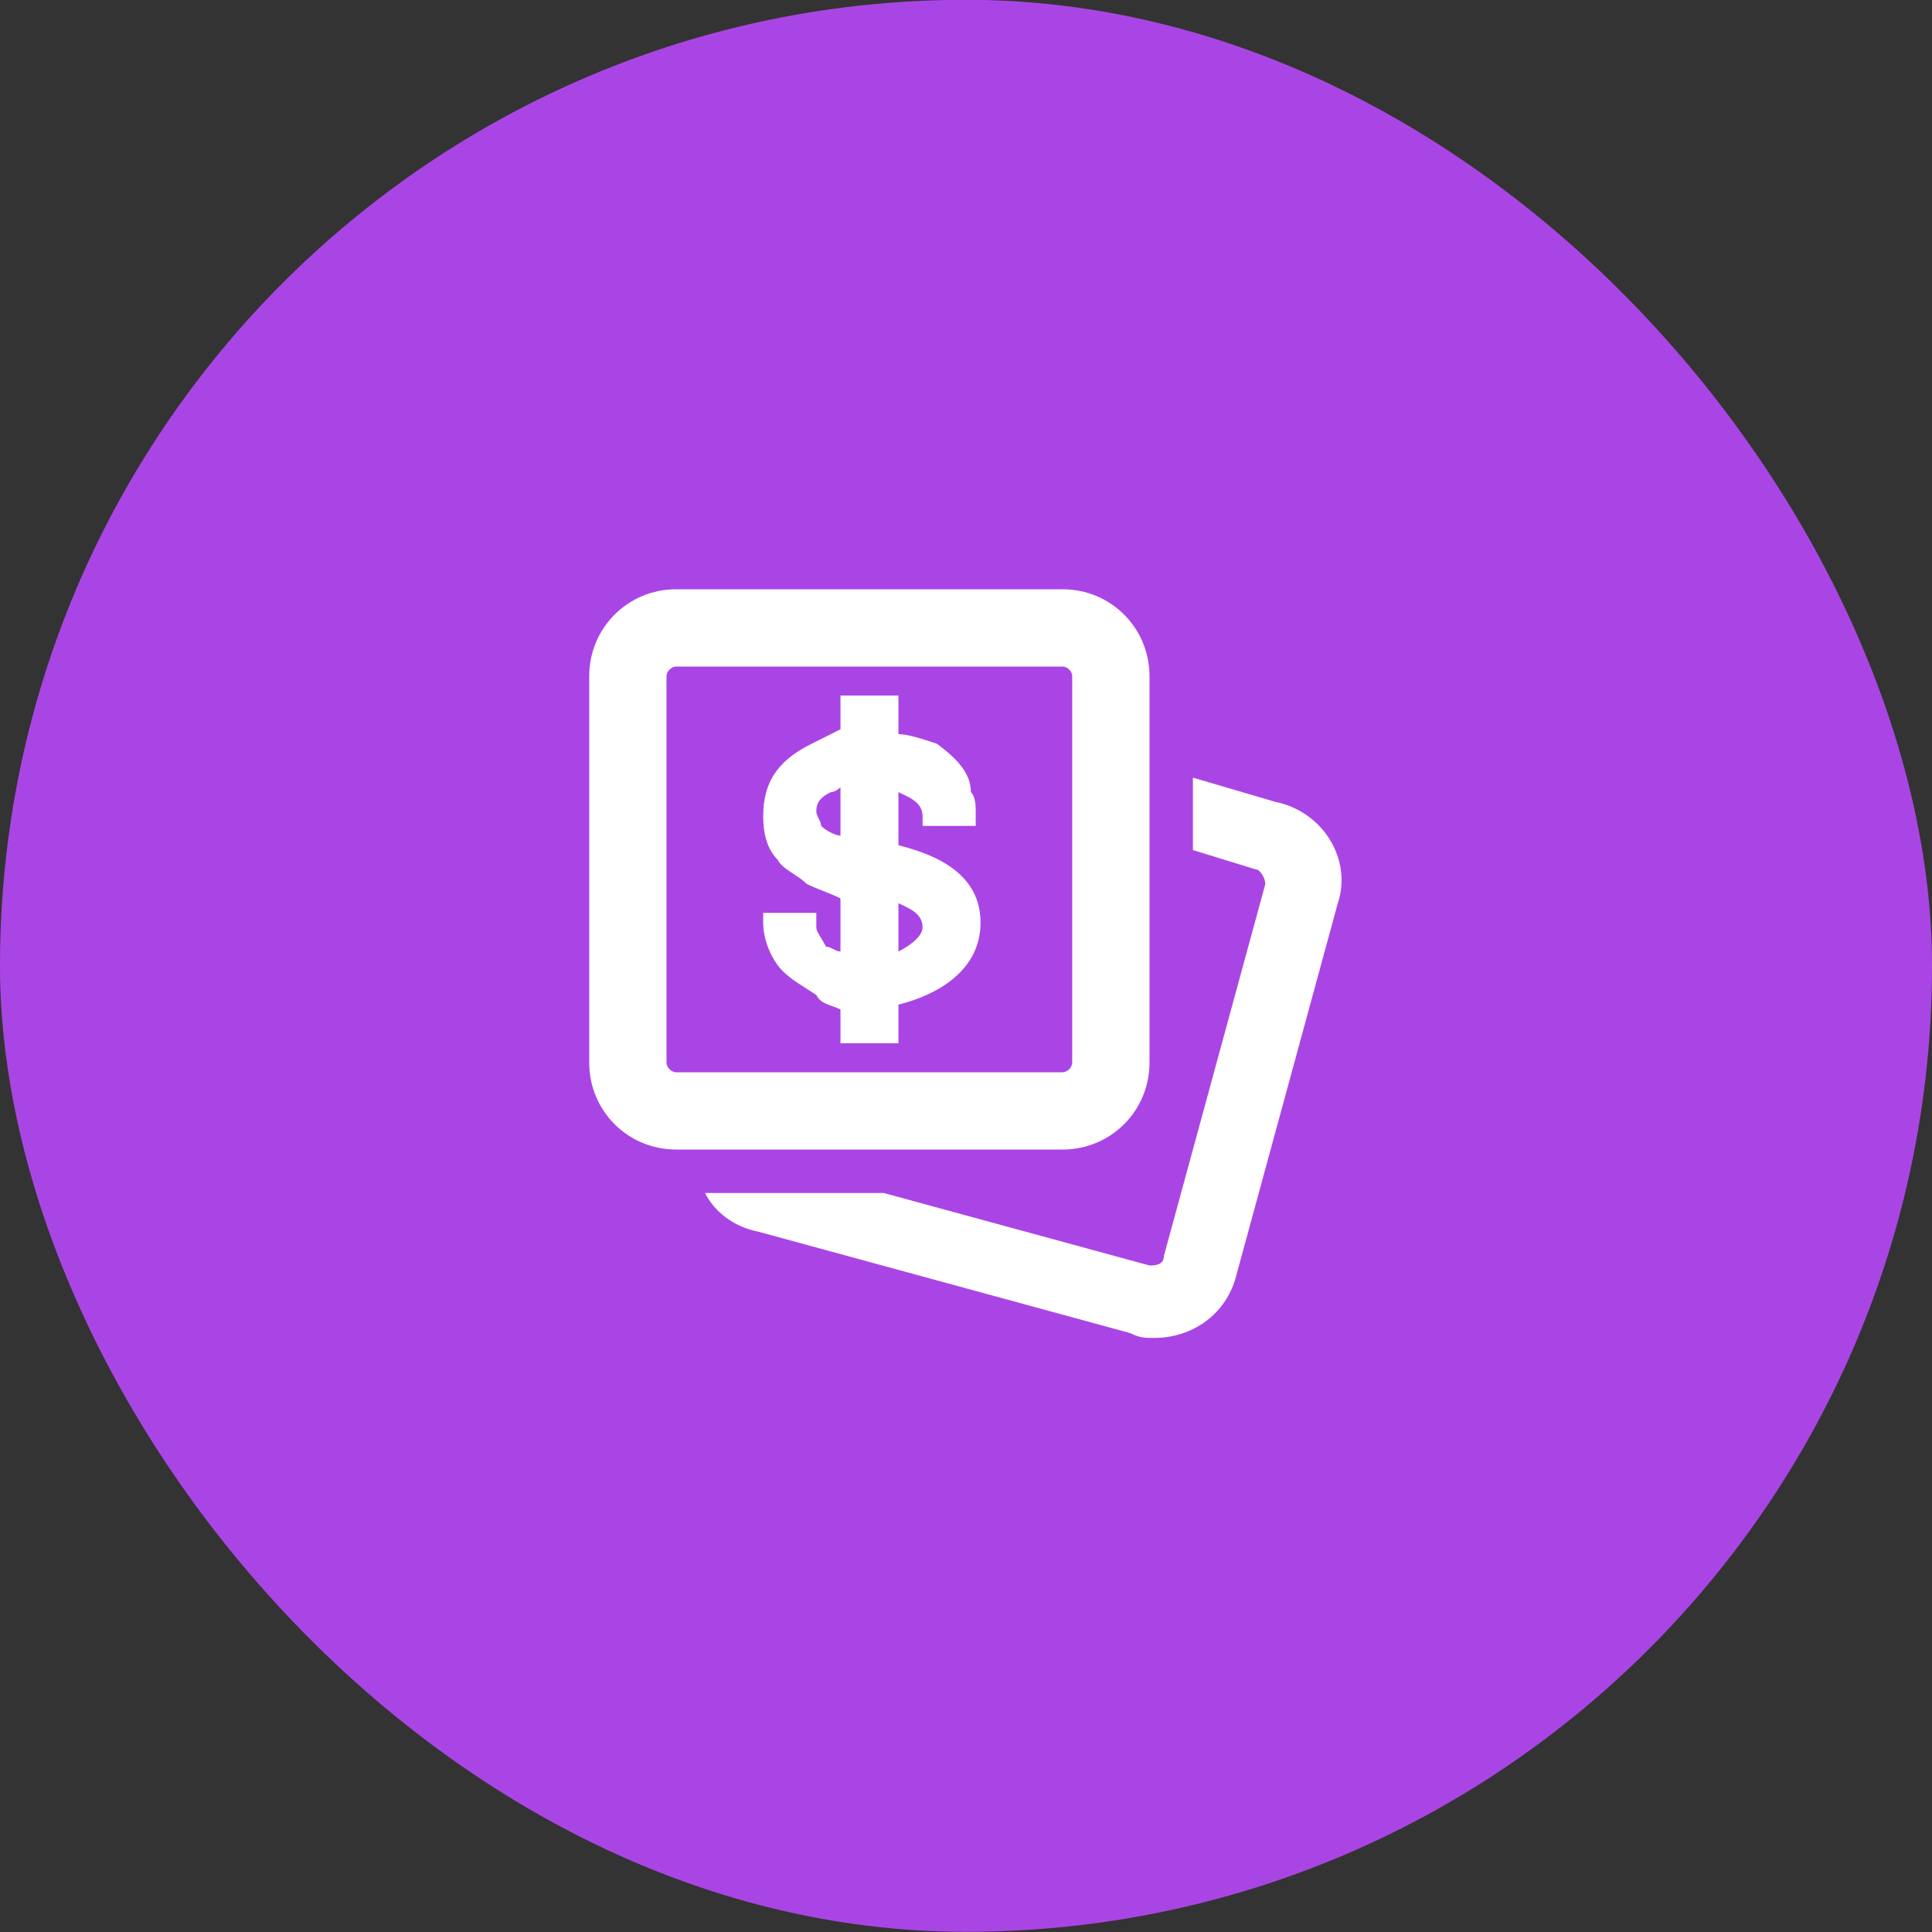 <?xml version="1.0" encoding="UTF-8"?> <svg xmlns="http://www.w3.org/2000/svg" width="40" height="40" viewBox="0 0 40 40" fill="none"><rect x="0" y="0" width="40" height="40" fill="#333333" stroke="none"/><rect y="-0.004" width="40" height="40" rx="20" fill="#AA45E5"></rect><g clip-path="url(#clip0_3042_46576)"><path d="M27.698 18.7L25.598 26.4C25.398 27.2 24.698 27.7 23.898 27.7C23.698 27.7 23.598 27.7 23.398 27.6L15.698 25.5C15.198 25.4 14.798 25.1 14.598 24.7H18.298L23.798 26.2C23.898 26.2 24.098 26.2 24.098 26L26.198 18.3C26.198 18.2 26.098 18 25.998 18L24.698 17.6V16.1L26.398 16.6C27.398 16.8 27.998 17.8 27.698 18.7Z" fill="white"></path><path d="M21.999 12.2H13.999C12.999 12.2 12.199 13 12.199 14V22C12.199 23 12.999 23.8 13.999 23.8H21.999C22.999 23.8 23.799 23 23.799 22V14C23.799 13 22.999 12.2 21.999 12.2ZM22.199 22C22.199 22.1 22.099 22.2 21.999 22.2H13.999C13.899 22.2 13.799 22.1 13.799 22V14C13.799 13.9 13.899 13.8 13.999 13.8H21.999C22.099 13.8 22.199 13.9 22.199 14V22Z" fill="white"></path><path d="M20.201 17.1V16.8C20.201 16.7 20.201 16.5 20.101 16.4C20.101 16 19.801 15.7 19.401 15.4C19.101 15.3 18.801 15.2 18.601 15.2V14.4H17.401V15.1C17.201 15.2 17.001 15.3 16.801 15.4C16.201 15.7 15.801 16.1 15.801 16.9C15.801 17.3 15.901 17.6 16.101 17.8C16.201 18 16.501 18.1 16.701 18.3C16.901 18.4 17.201 18.5 17.401 18.6V19.7C17.301 19.7 17.201 19.6 17.101 19.6C17.001 19.4 16.901 19.3 16.901 19.2V18.9H15.801V19.1C15.801 19.5 16.001 19.9 16.201 20.1C16.401 20.3 16.601 20.4 16.901 20.6C17.001 20.8 17.201 20.8 17.401 20.9V21.6H18.601V20.8C19.401 20.6 20.301 20.1 20.301 19.1C20.301 18.1 19.401 17.7 18.601 17.5V16.4C18.801 16.5 19.101 16.6 19.101 16.9V17.1H20.201ZM17.401 17.3C17.301 17.3 17.101 17.2 17.001 17.1C17.001 17 16.901 16.9 16.901 16.8C16.901 16.6 17.001 16.5 17.201 16.4C17.301 16.4 17.401 16.3 17.401 16.3V17.3ZM19.101 19.2C19.101 19.4 18.801 19.6 18.601 19.7V18.7C18.801 18.8 19.101 18.9 19.101 19.2Z" fill="white"></path></g><defs><clipPath id="clip0_3042_46576"><rect width="16" height="16" fill="white" transform="translate(12 12)"></rect></clipPath></defs></svg> 